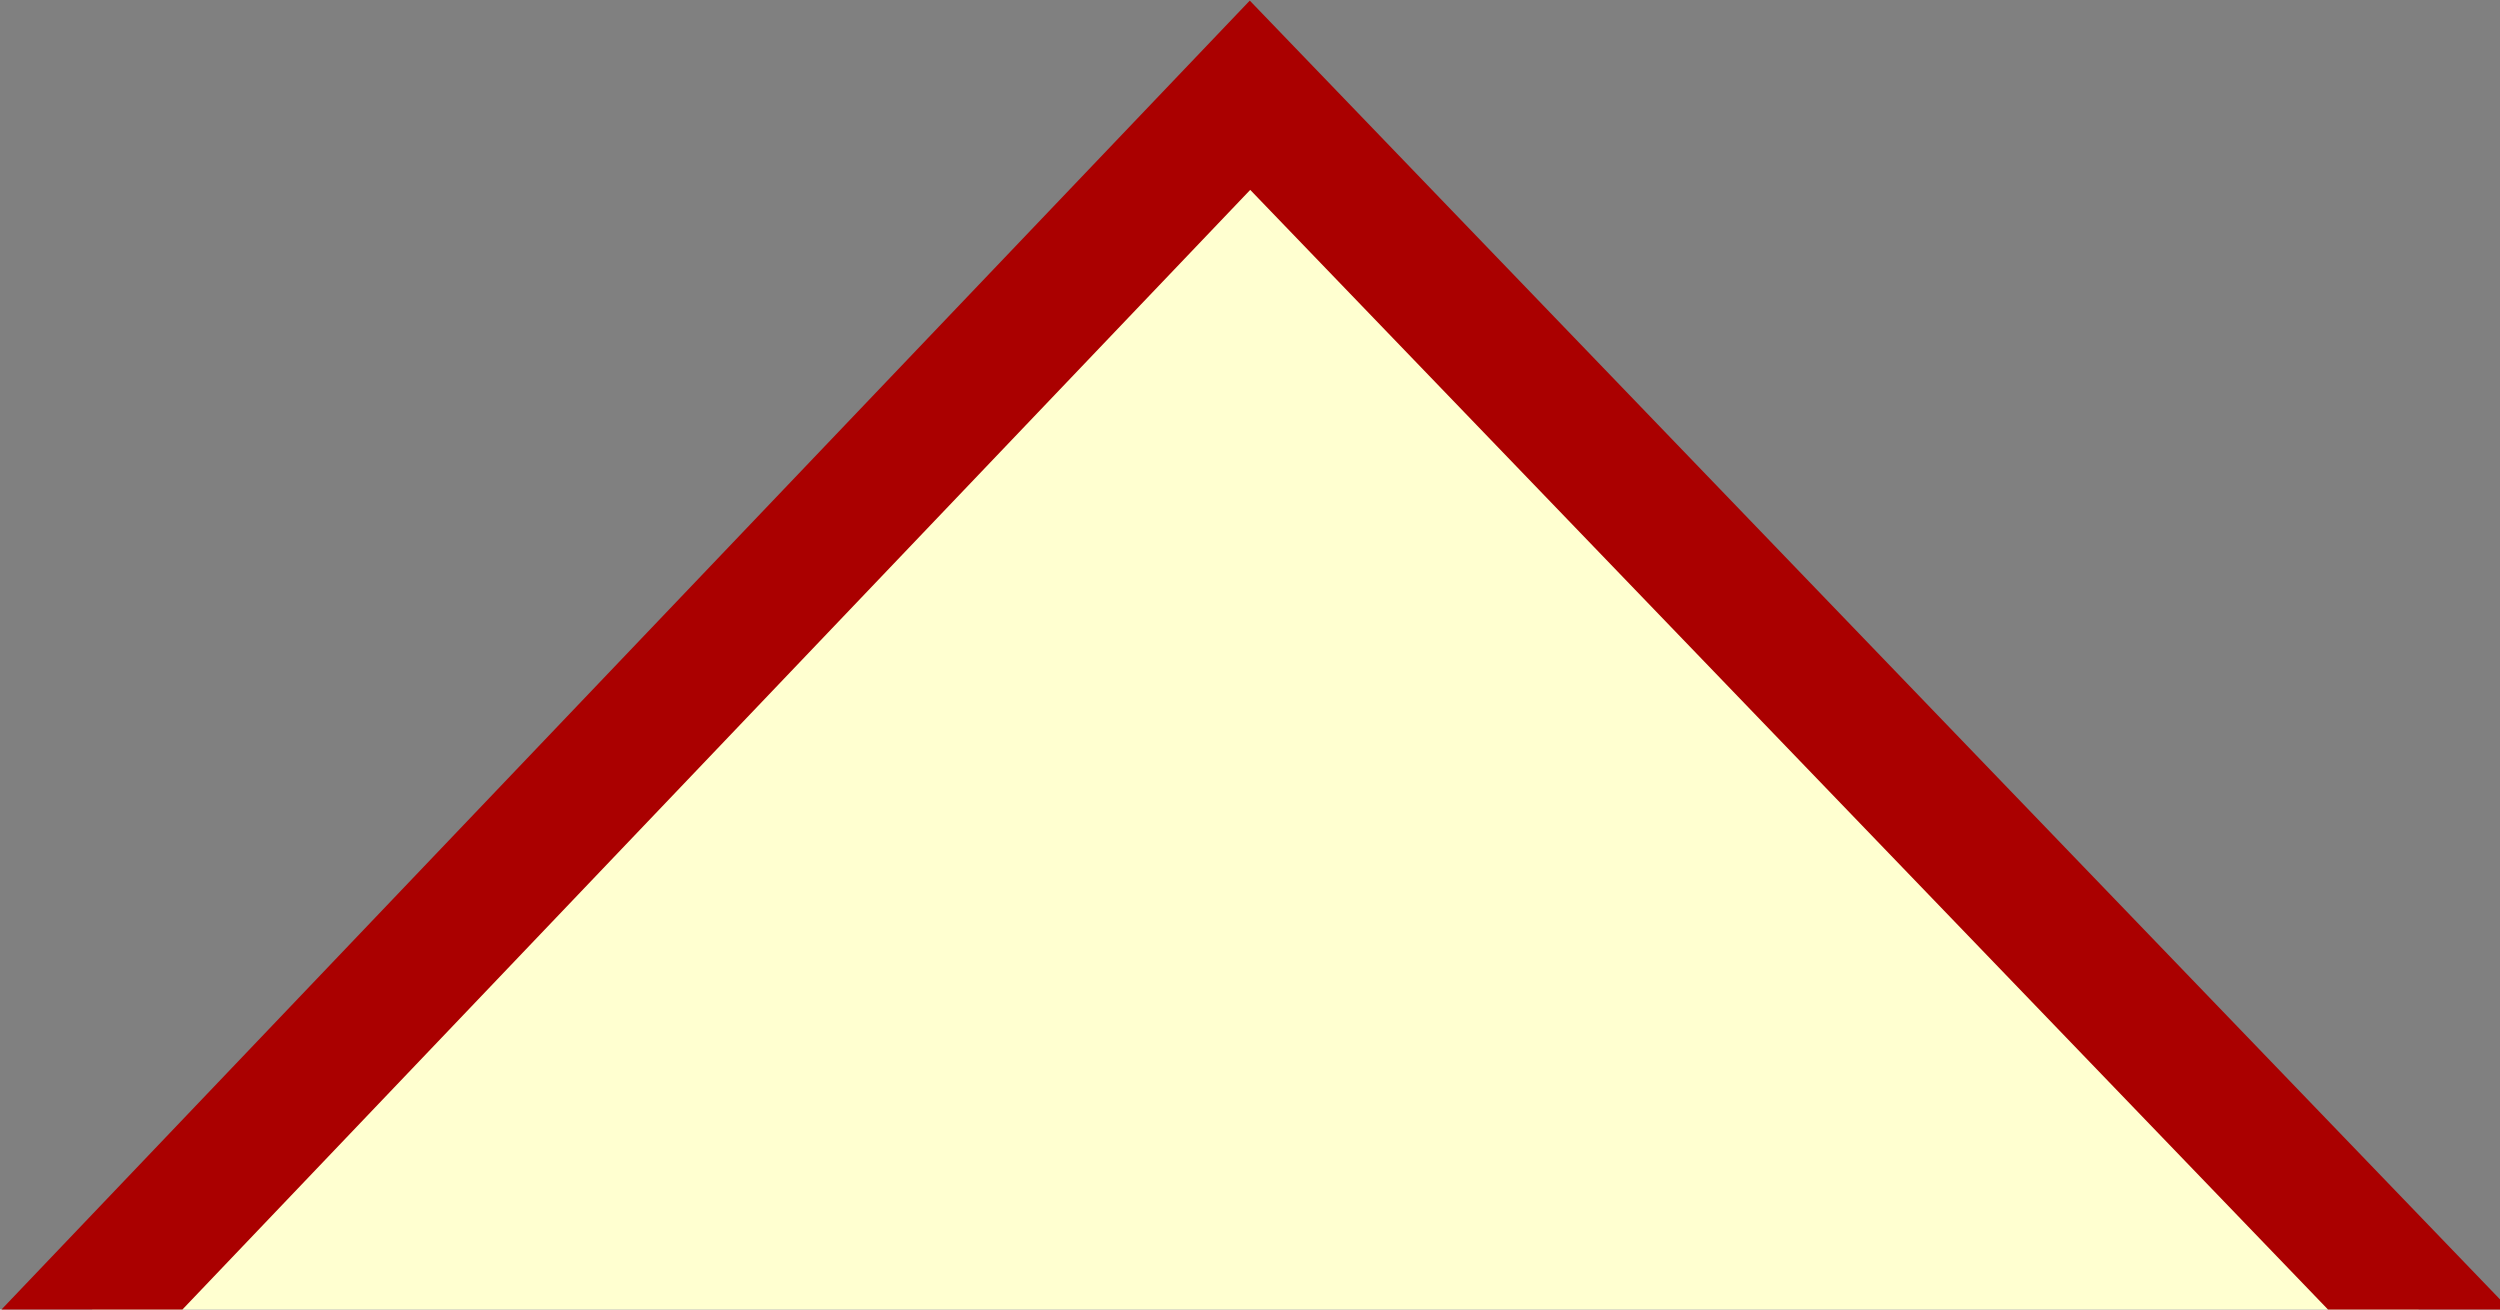 <?xml version="1.0" encoding="utf-8"?>
<!-- Generator: Adobe Illustrator 15.1.0, SVG Export Plug-In . SVG Version: 6.00 Build 0)  -->
<!DOCTYPE svg PUBLIC "-//W3C//DTD SVG 1.1//EN" "http://www.w3.org/Graphics/SVG/1.1/DTD/svg11.dtd">
<svg version="1.1" id="Layer_1" xmlns="http://www.w3.org/2000/svg" xmlns:xlink="http://www.w3.org/1999/xlink" x="0px" y="0px"
	 width="21px" height="11px" viewBox="0 0 21 11" enable-background="new 0 0 21 11" xml:space="preserve">
<rect x="0" y="0" width="21" height="11" fill="#808080" stroke="none"/>
<polygon id="XMLID_3_" fill="#FFFFD0" stroke="#AA0000" stroke-width="1.1" stroke-miterlimit="10" points="10.5,0.8 0.2,11.6 
	10.5,22.3 20.8,11.5 "/>
</svg>
